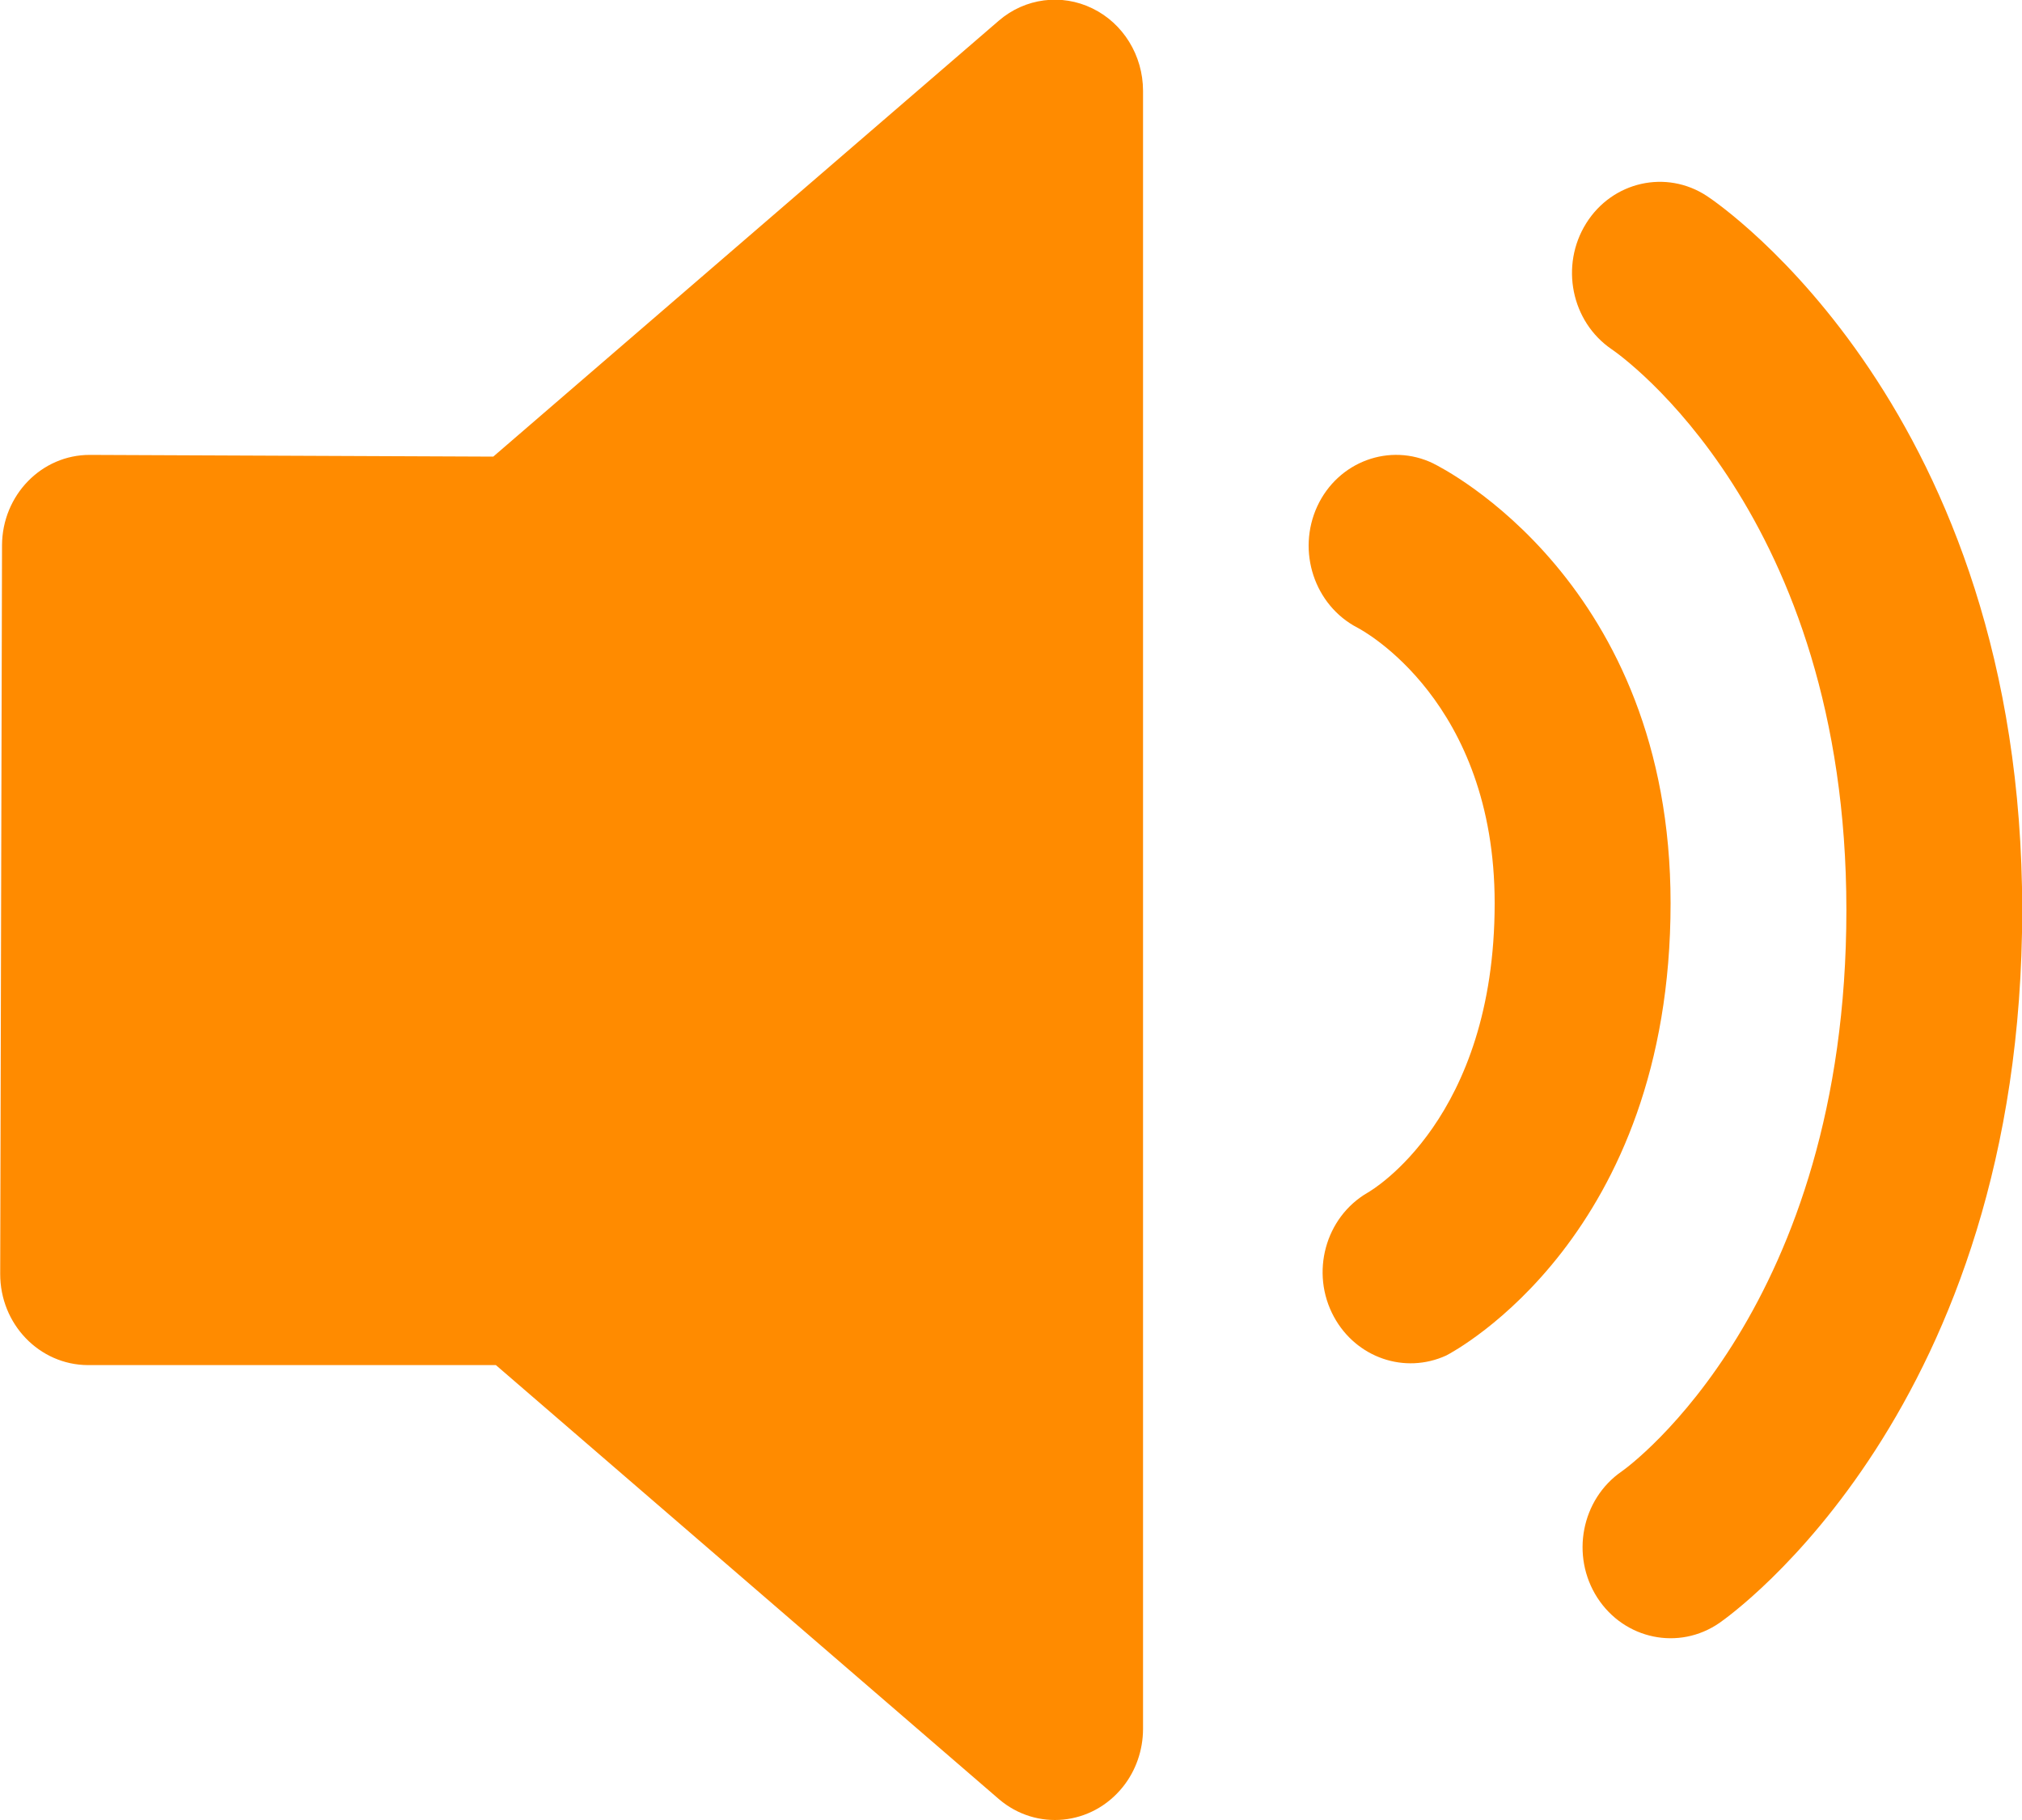 <svg 
 xmlns="http://www.w3.org/2000/svg"
 xmlns:xlink="http://www.w3.org/1999/xlink"
 width="20px" height="18px">
<path fill-rule="evenodd"  fill="rgb(255, 139, 0)"
 d="M10.805,0.083 C10.500,-0.066 10.139,-0.019 9.880,0.204 L4.879,4.516 L0.890,4.499 C0.411,4.497 0.022,4.898 0.020,5.393 C0.020,5.394 0.020,5.396 0.020,5.397 L0.002,12.597 C0.000,13.095 0.389,13.499 0.870,13.501 C0.870,13.501 0.871,13.501 0.871,13.501 L4.905,13.501 L9.881,17.794 C10.252,18.111 10.800,18.056 11.107,17.672 C11.235,17.512 11.305,17.310 11.306,17.102 L11.306,0.897 C11.305,0.548 11.110,0.231 10.805,0.083 ZM14.178,4.584 C13.748,4.375 13.236,4.563 13.030,5.006 C12.824,5.452 13.001,5.986 13.427,6.208 C13.482,6.236 14.784,6.939 14.784,8.933 C14.784,11.065 13.567,11.773 13.527,11.796 C13.108,12.039 12.958,12.589 13.194,13.023 C13.414,13.428 13.894,13.594 14.305,13.406 C14.396,13.359 16.524,12.219 16.524,8.933 C16.524,5.764 14.272,4.630 14.177,4.584 L14.178,4.584 ZM16.884,1.939 C16.482,1.674 15.948,1.794 15.689,2.209 C15.429,2.625 15.541,3.181 15.941,3.454 C16.035,3.517 18.263,5.088 18.263,9.000 C18.263,12.920 16.127,14.493 16.041,14.552 C15.641,14.828 15.533,15.388 15.800,15.802 C16.067,16.215 16.607,16.327 17.007,16.051 L17.007,16.051 C17.128,15.967 20.002,13.926 20.002,9.000 C20.002,4.061 17.012,2.023 16.884,1.939 L16.884,1.939 Z"/>
</svg>